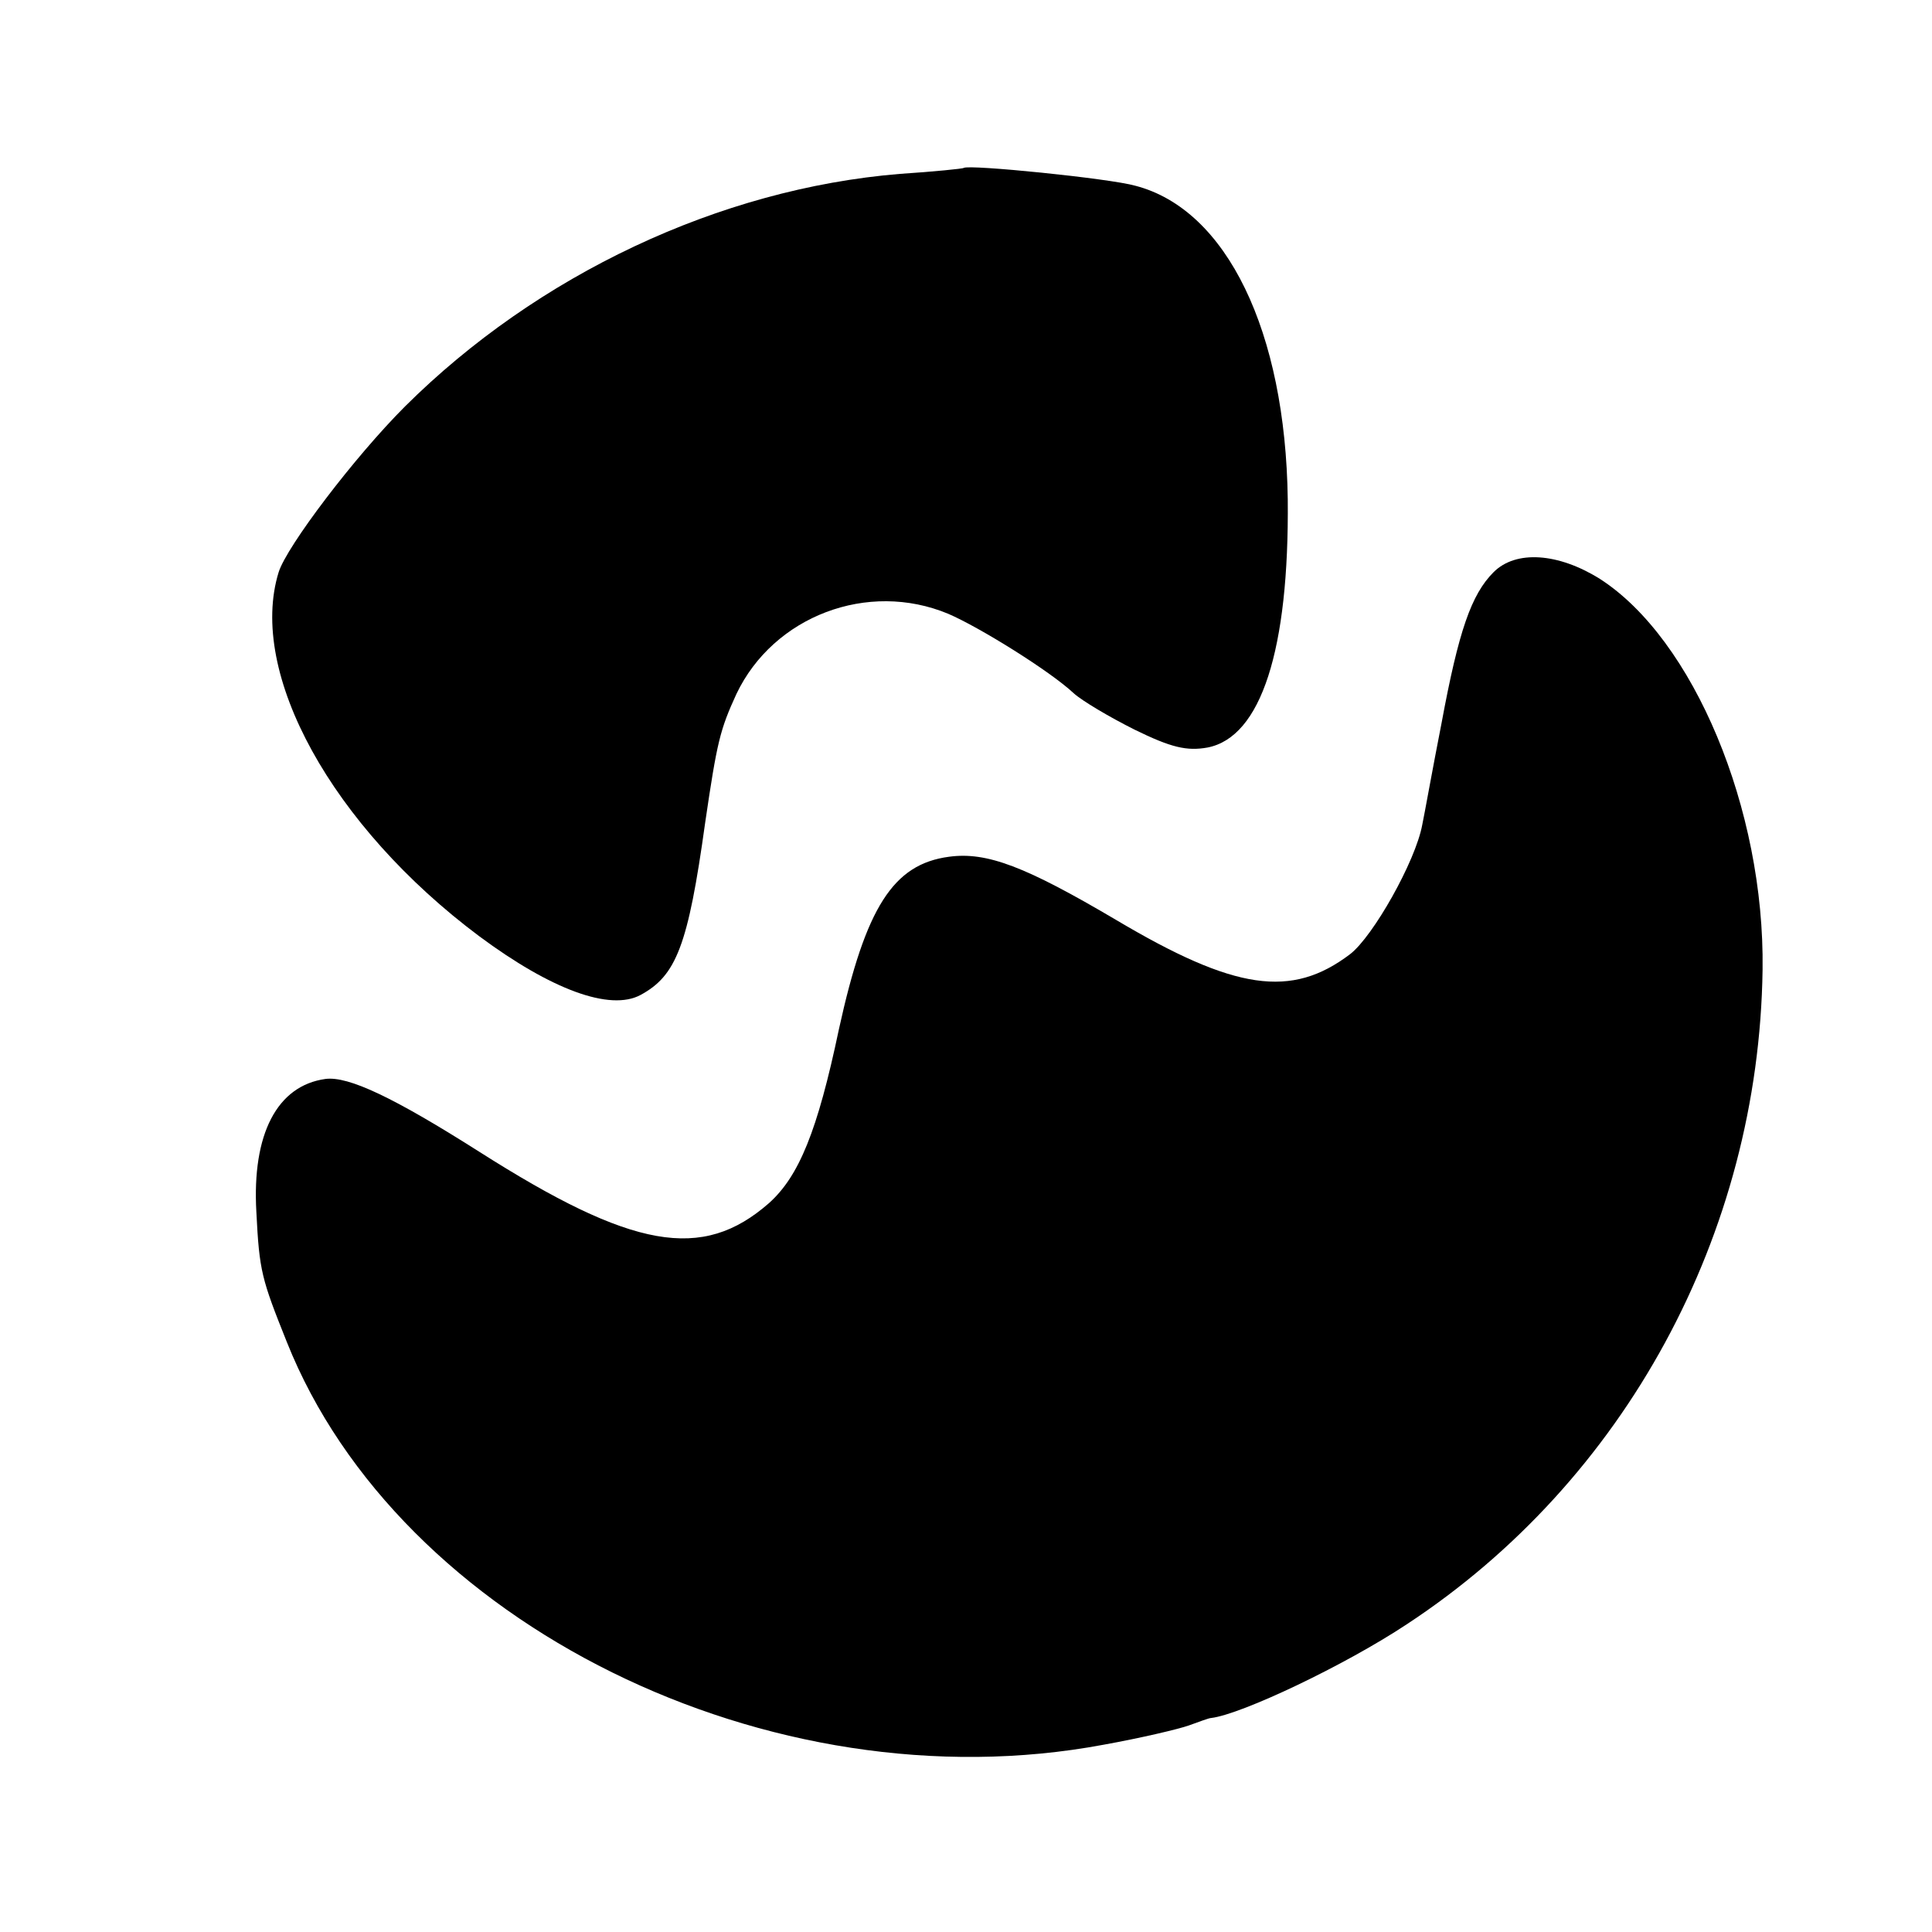 <?xml version="1.0" standalone="no"?>
<!DOCTYPE svg PUBLIC "-//W3C//DTD SVG 20010904//EN"
 "http://www.w3.org/TR/2001/REC-SVG-20010904/DTD/svg10.dtd">
<svg version="1.0" xmlns="http://www.w3.org/2000/svg"
 width="260pt" height="260pt" viewBox="0 0 260 260"
 preserveAspectRatio="xMidYMid meet">
<g transform="translate(0,260) scale(0.1,-0.1)"
fill="#000000" stroke="none">
<path d="M1297 2374 c-1 -1 -40 -5 -86 -8 -243 -20 -488 -136 -666 -313 -68
-68 -159 -188 -170 -223 -42 -136 72 -342 270 -490 97 -72 176 -101 217 -79
48 26 64 66 87 232 16 109 20 125 42 173 50 105 177 153 285 108 42 -18 137
-77 169 -107 11 -10 48 -32 82 -49 49 -24 70 -29 98 -24 72 14 110 131 108
334 -3 226 -82 390 -205 422 -35 10 -225 29 -231 24z"/>
<path d="M2010 1830 c-30 -30 -47 -79 -70 -203 -12 -61 -23 -123 -26 -137 -9
-49 -66 -150 -97 -174 -79 -60 -155 -49 -315 46 -122 72 -174 92 -225 85 -75
-10 -112 -68 -148 -232 -29 -138 -54 -198 -94 -234 -90 -79 -184 -62 -390 69
-115 73 -176 102 -207 98 -65 -9 -99 -74 -93 -179 4 -80 7 -90 41 -175 151
-379 650 -626 1099 -542 50 9 101 21 115 26 14 5 27 10 30 10 41 5 180 71 263
126 294 193 474 525 479 881 3 216 -93 445 -219 526 -56 35 -113 39 -143 9z"/>
</g>
</svg>
